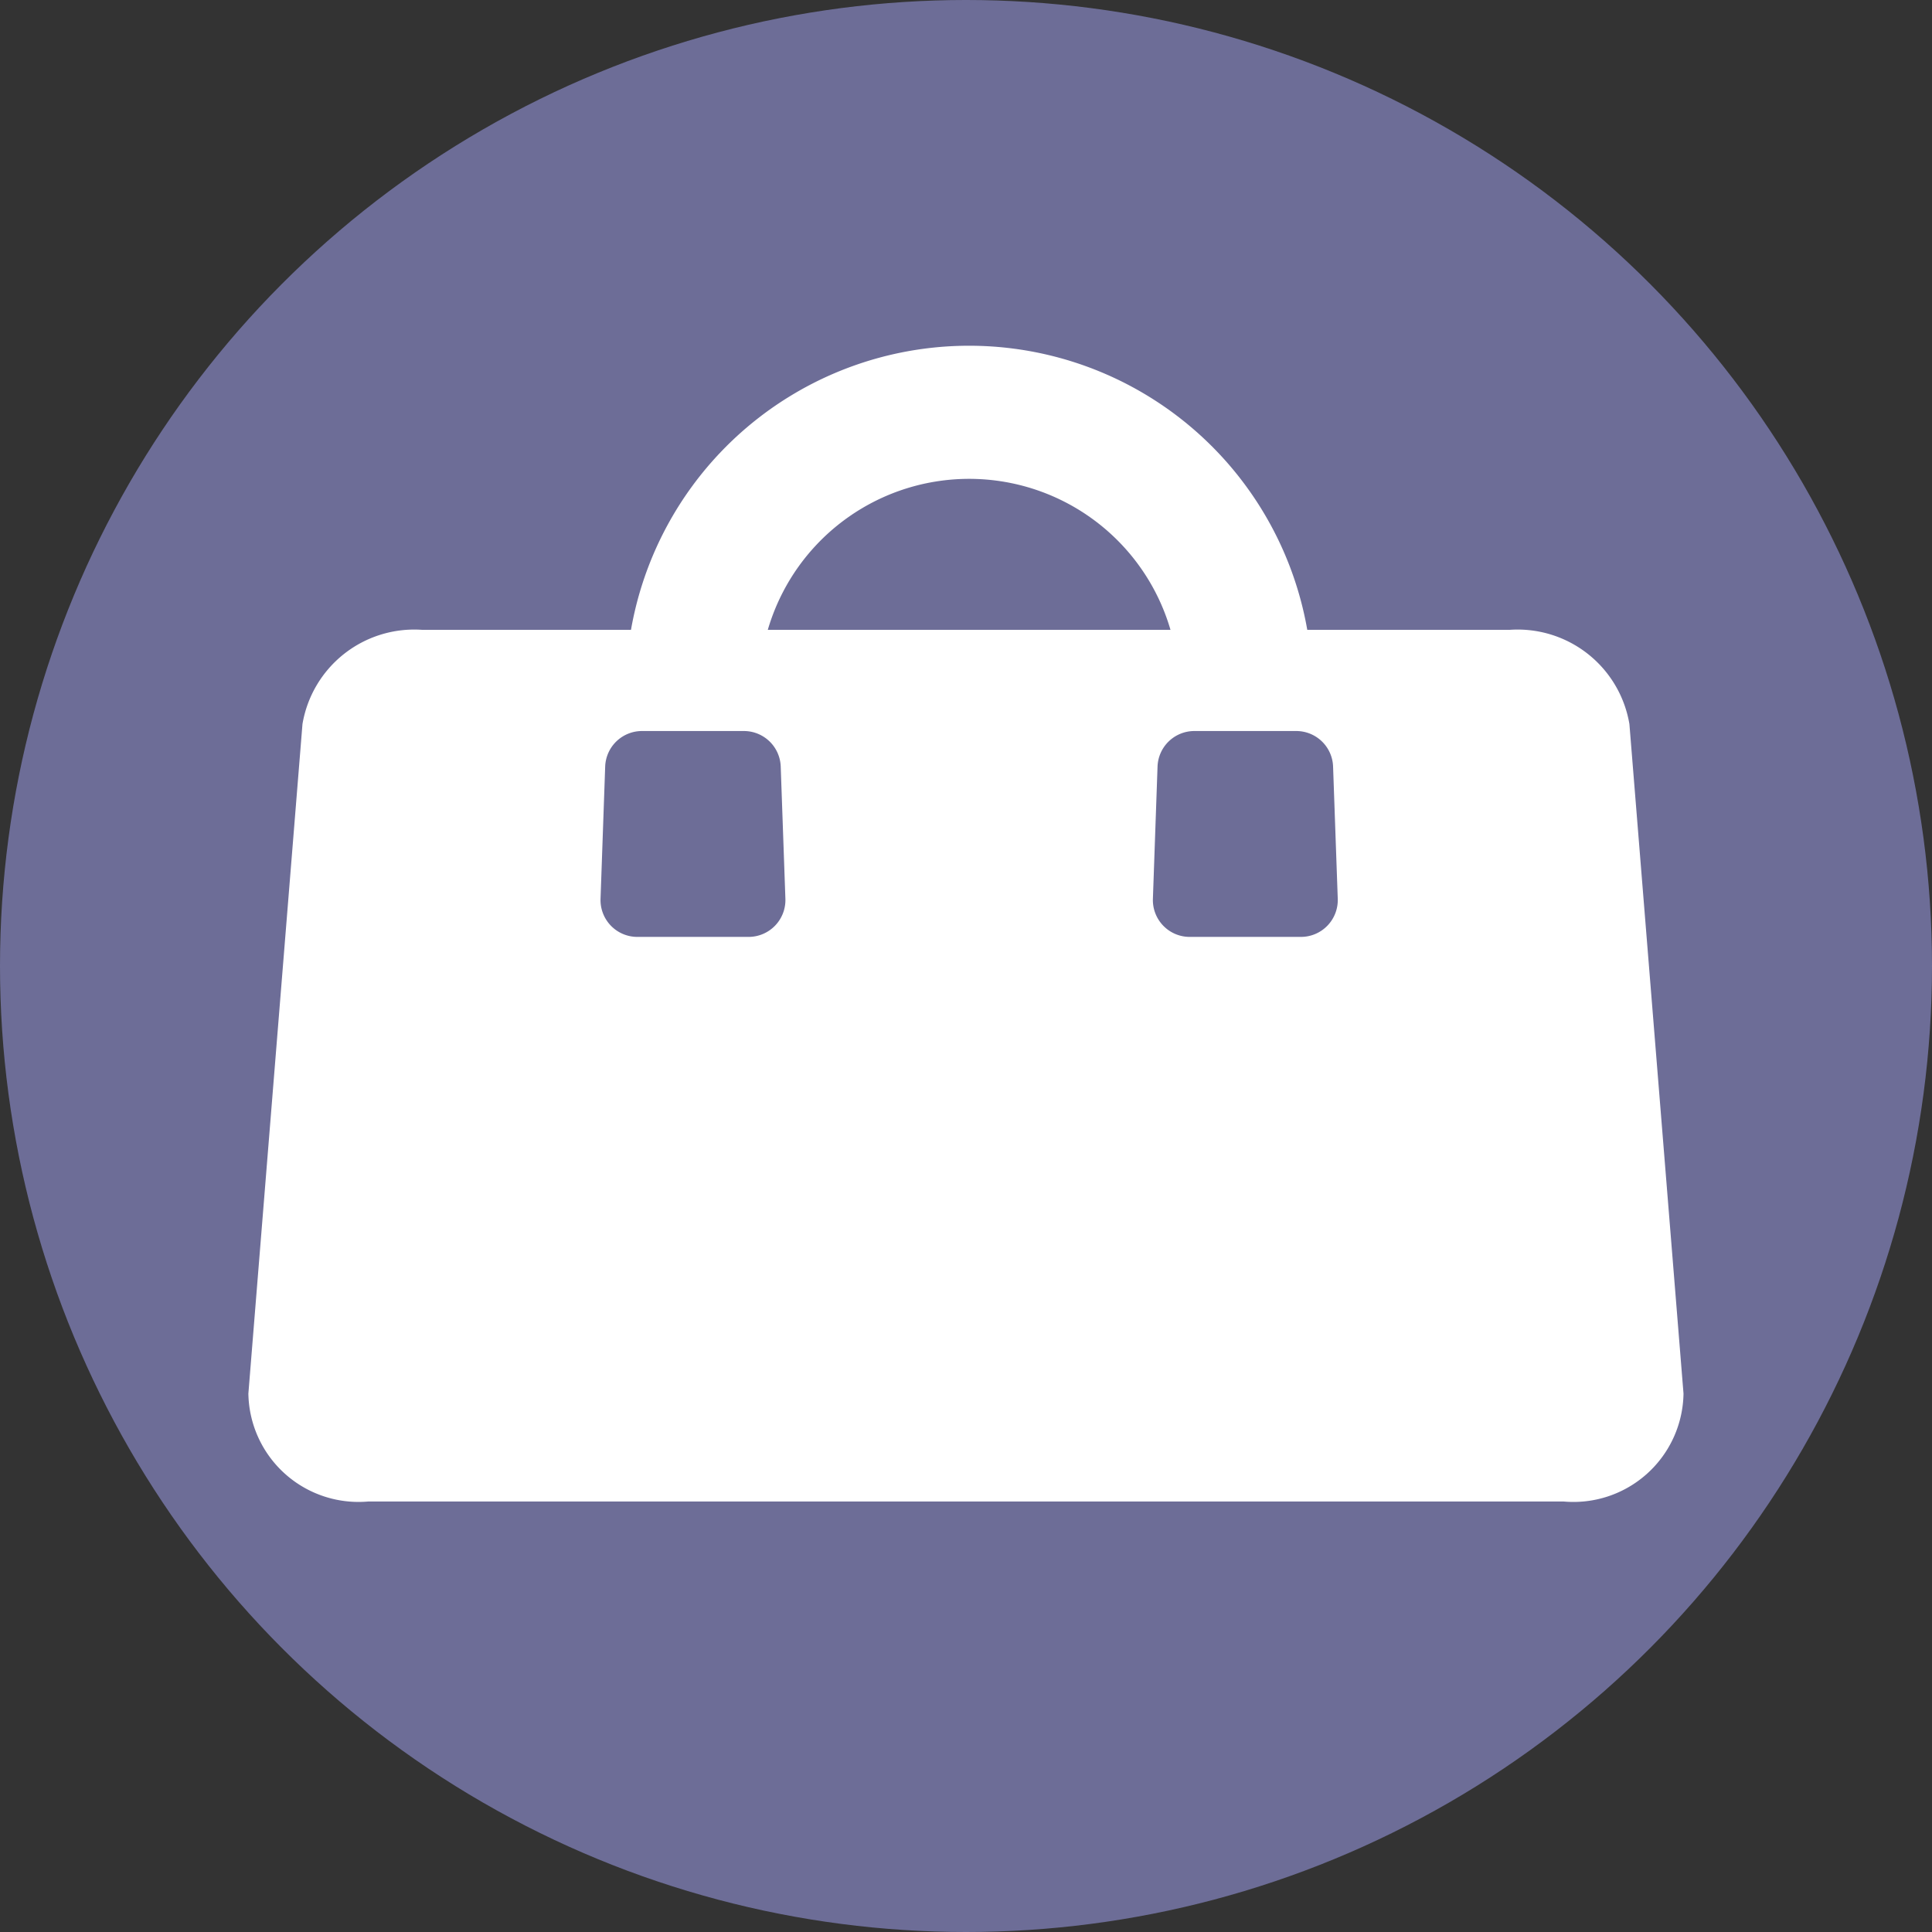 <svg xmlns="http://www.w3.org/2000/svg" width="50" height="50" viewBox="0 0 50 50">
  <rect x="0" y="0" width="50" height="50" fill="#333333" stroke="none"/>
  <g id="グループ_59" data-name="グループ 59" transform="translate(-5864.332 -1856.434)">
    <circle id="楕円形_23" data-name="楕円形 23" cx="25" cy="25" r="25" transform="translate(5864.332 1856.434)" fill="#6d6d97"/>
    <g id="グループ_58" data-name="グループ 58">
      <path id="パス_74" data-name="パス 74" d="M5904.8,1895.293h-30.94a2.851,2.851,0,0,1-3.1-2.793l1.4-17.327a2.934,2.934,0,0,1,3.095-2.439h28.151a2.933,2.933,0,0,1,3.095,2.439l1.4,17.327A2.849,2.849,0,0,1,5904.8,1895.293Z" fill="#fff"/>
      <path id="パス_75" data-name="パス 75" d="M5898.291,1877.538h-3.46v-2.946a5.428,5.428,0,1,0-10.835,0v2.946h-3.461v-2.946a8.884,8.884,0,1,1,17.756,0Z" fill="#fff"/>
      <path id="パス_76" data-name="パス 76" d="M5883.705,1880.681h-2.879a.953.953,0,0,1-.952-.987l.12-3.421a.953.953,0,0,1,.953-.92h2.638a.953.953,0,0,1,.952.92l.121,3.421A.954.954,0,0,1,5883.705,1880.681Z" fill="#6d6d97"/>
      <path id="パス_77" data-name="パス 77" d="M5898,1880.681h-2.879a.953.953,0,0,1-.952-.987l.12-3.421a.953.953,0,0,1,.953-.92h2.637a.953.953,0,0,1,.953.92l.121,3.421A.954.954,0,0,1,5898,1880.681Z" fill="#6d6d97"/>
    </g>
  </g>
</svg>
